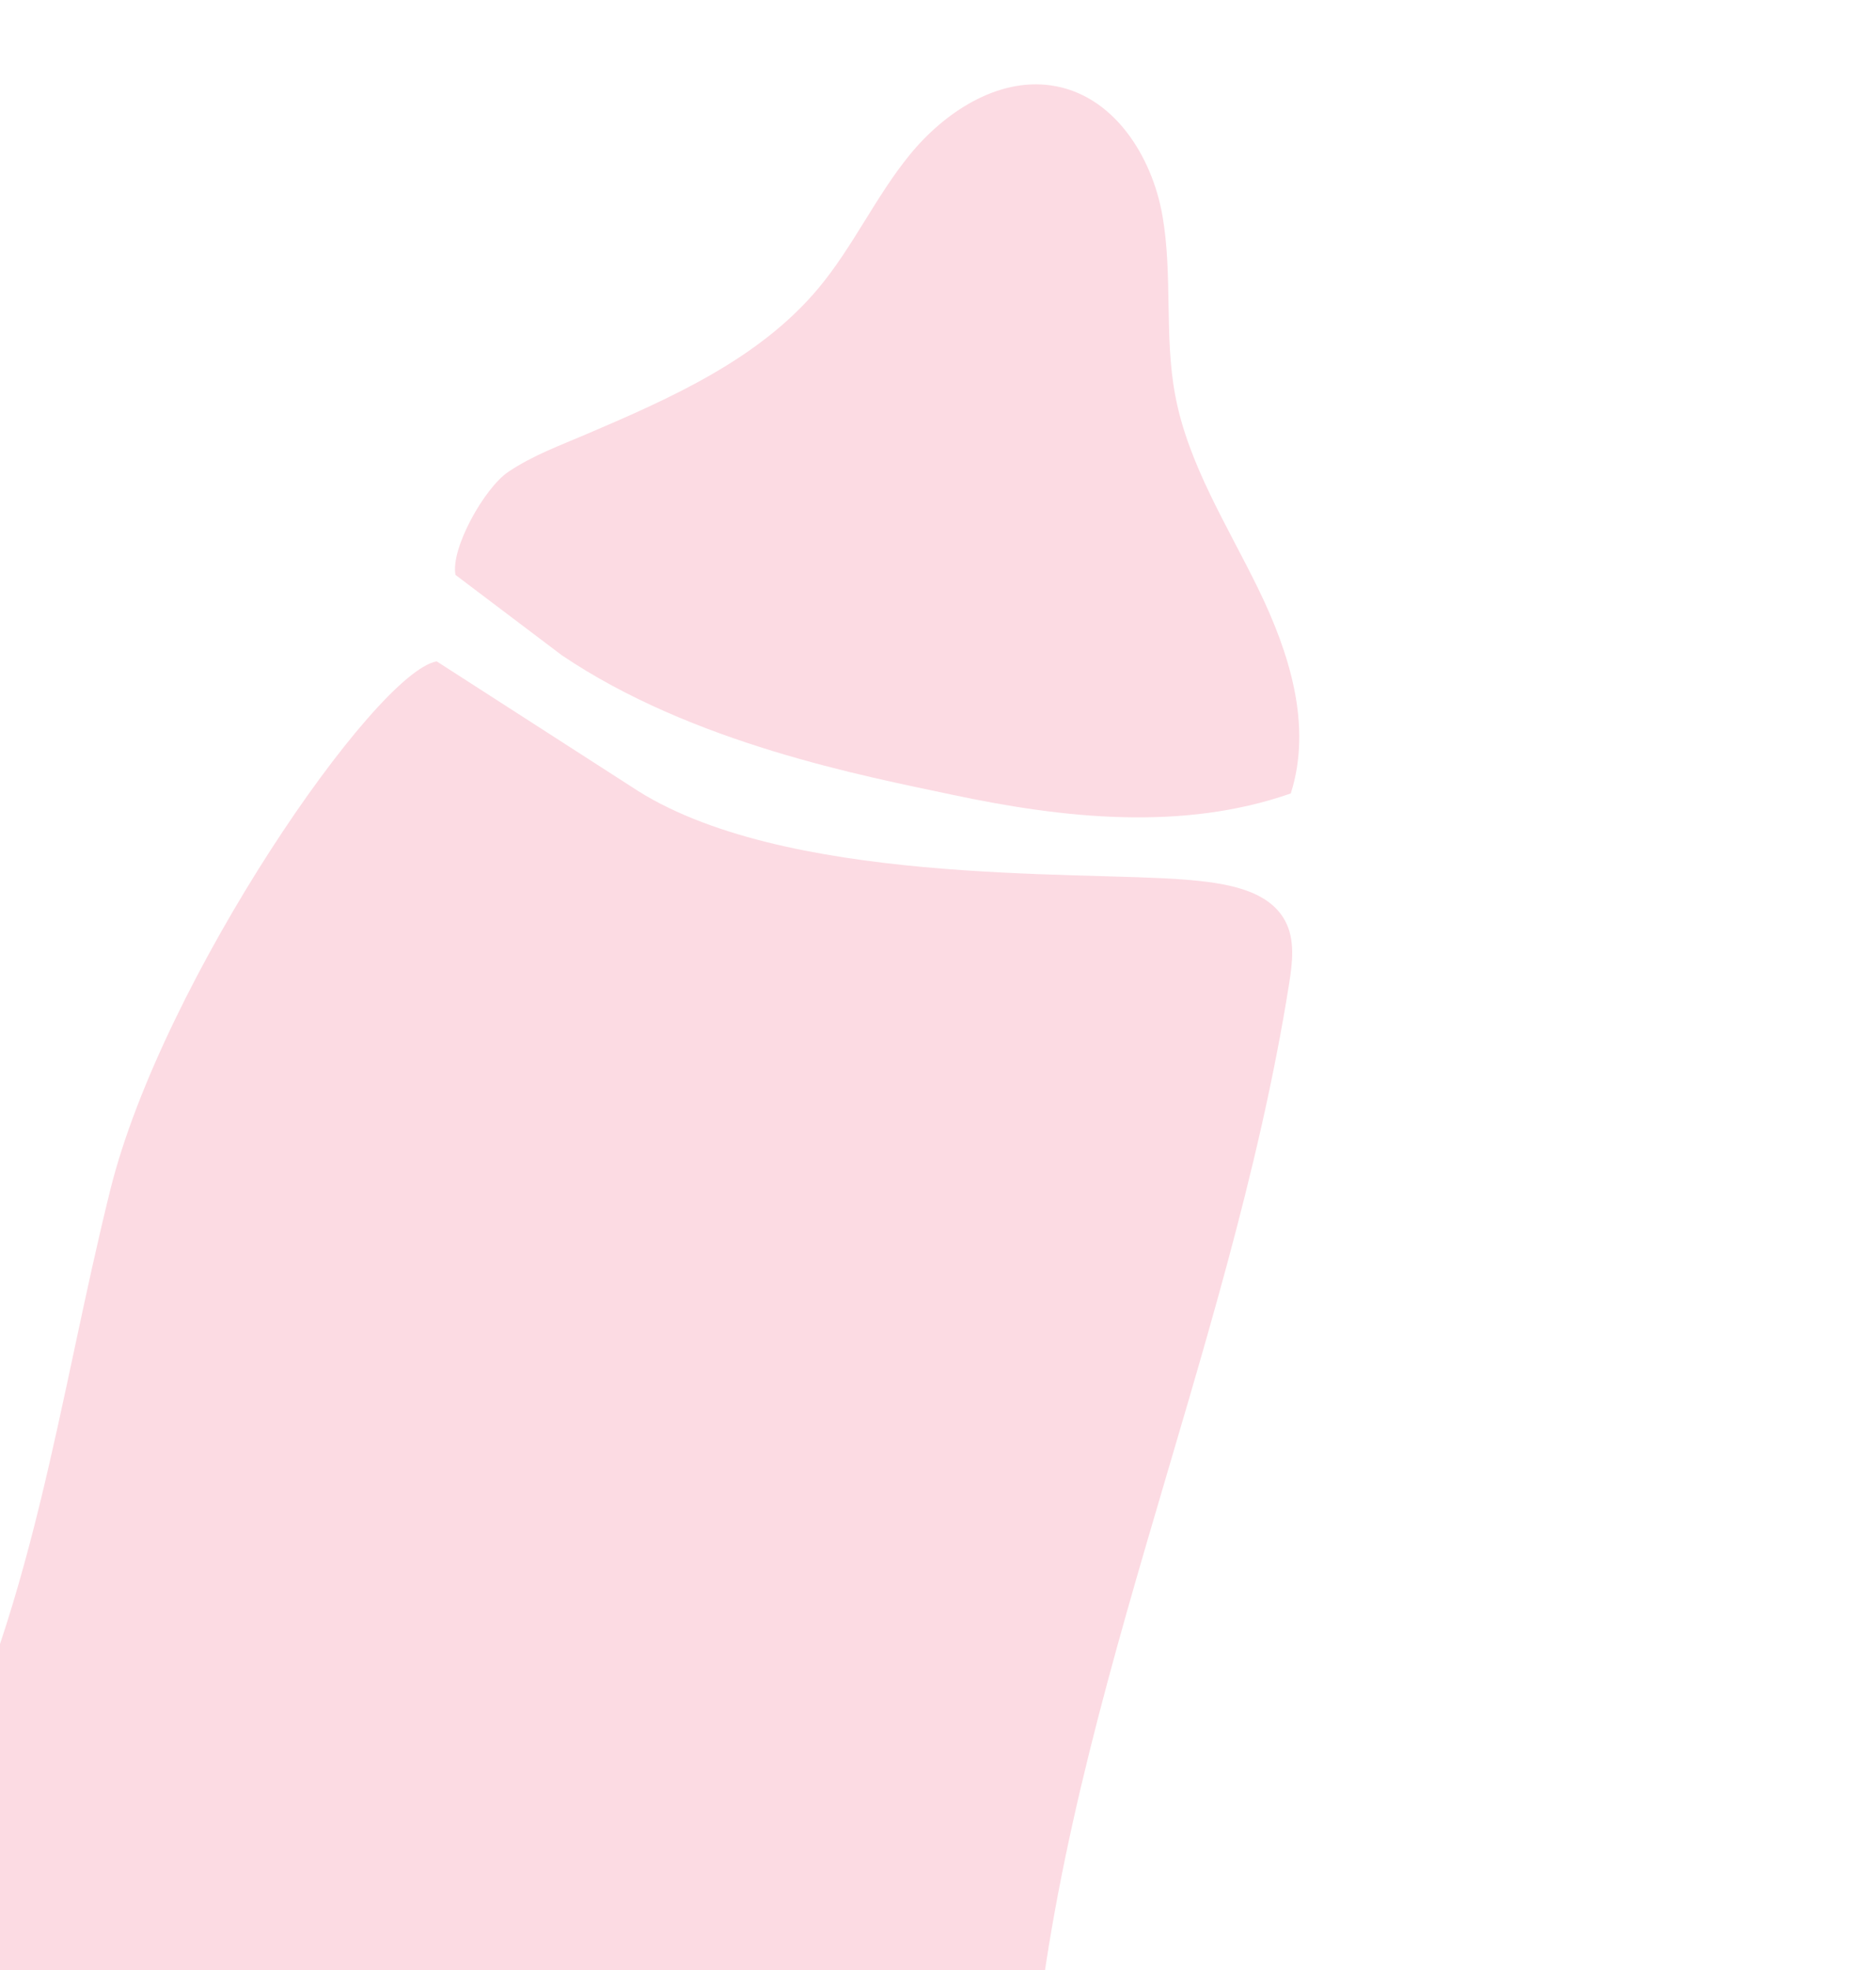 <svg width="161" height="169" viewBox="0 0 161 169" fill="none" xmlns="http://www.w3.org/2000/svg">
<path d="M54.174 67.473C66.93 76.002 92.562 74.699 101.746 75.458C105.009 75.728 108.828 76.248 110.295 79C111.162 80.618 110.921 82.573 110.632 84.395C105.475 116.836 90.574 147.894 88.417 180.554C88 186.927 87.927 193.742 84.093 199.078C77.515 208.24 63.667 208.506 52.255 207.264C30.285 204.869 6.841 199.68 -6.954 183.557C-9.632 180.428 -11.928 176.792 -12.308 172.728C-12.885 166.537 -9.008 160.764 -5.991 155.145C2.851 138.654 5.018 119.947 9.474 102.034C13.93 84.12 32.19 57.655 37.479 56.732" fill="#FCDBE3"/>
<path d="M48.208 56.202C59.427 63.788 74.174 66.57 81.684 68.166C91.235 70.198 101.472 71.315 110.776 68.062C112.634 62.226 110.659 56.005 108.008 50.556C105.357 45.106 101.984 39.868 100.862 33.93C99.902 28.852 100.654 23.558 99.756 18.469C98.858 13.379 95.553 8.093 90.202 7.327C85.536 6.661 81.006 9.682 78.068 13.287C75.131 16.891 73.212 21.169 70.227 24.738C65.152 30.8 57.591 34.141 50.371 37.226C48.062 38.212 45.678 39.082 43.6 40.493C41.589 41.854 38.653 47.032 39.092 49.317" fill="#FCDBE3"/>
</svg>
